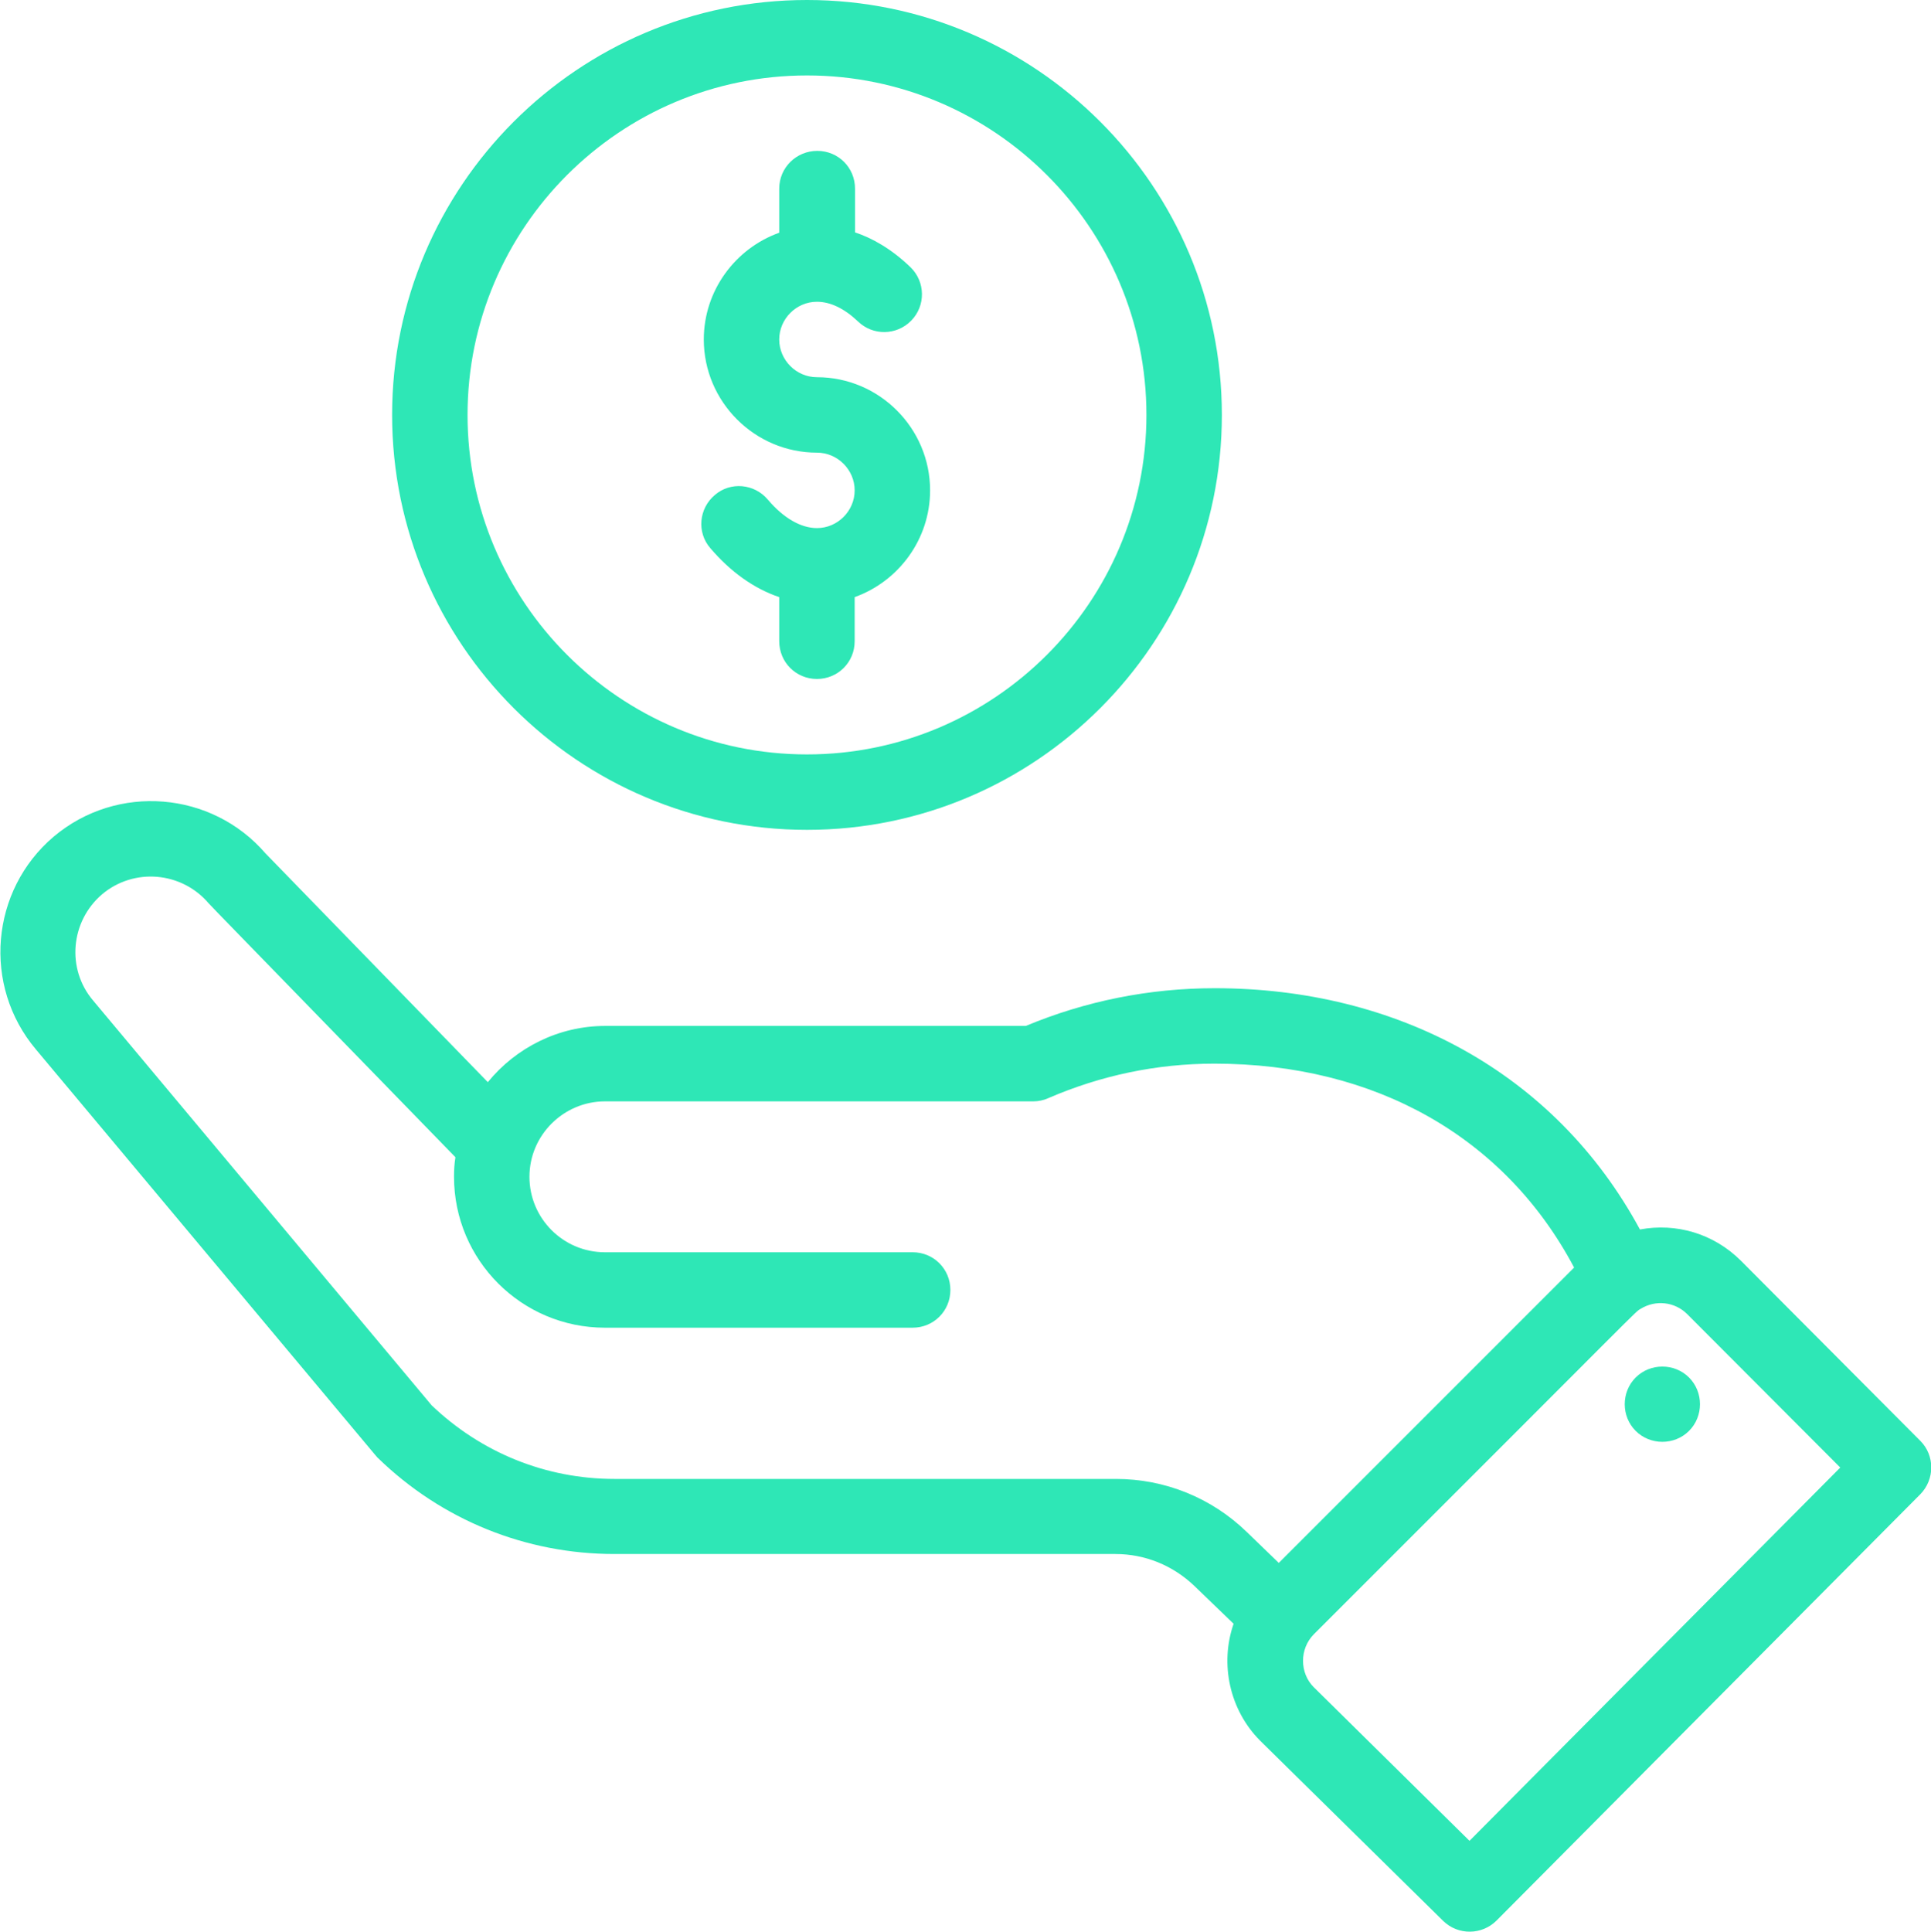 <?xml version="1.0" encoding="utf-8"?>
<!-- Generator: Adobe Illustrator 27.2.0, SVG Export Plug-In . SVG Version: 6.00 Build 0)  -->
<svg version="1.1" id="Capa_1" xmlns="http://www.w3.org/2000/svg" xmlns:xlink="http://www.w3.org/1999/xlink" x="0px" y="0px"
	 viewBox="0 0 542.7 542.9" style="enable-background:new 0 0 542.7 542.9;" xml:space="preserve">
<style type="text/css">
	.st0{fill:#2EE7B6;}
</style>
<g>
	<path class="st0" d="M459.7,402.1c-4.1-4.1-4.1-10.9,0-15c4.1-4.1,10.9-4.1,15,0c4.1,4.1,4.1,10.9,0,15
		C470.6,406.2,463.8,406.2,459.7,402.1z"/>
	<path class="st0" d="M343.4,116.6c0,64.3-52.3,116.6-116.6,116.6s-116.6-52.3-116.6-116.6S162.5,0,226.8,0S343.4,52.3,343.4,116.6z
		 M131.4,116.6c0,52.6,42.8,95.4,95.4,95.4s95.4-42.8,95.4-95.4c0-52.6-42.8-95.4-95.4-95.4S131.4,64,131.4,116.6z"/>
	<path class="st0" d="M420.6,539.7c-4.1,4.1-10.8,4.2-15,0.1l-51.4-50.6c-8.7-8.7-11.4-21.7-7.5-32.9l-11.1-10.7
		c-6-5.7-13.8-8.9-22.1-8.9H172.7c-25,0-48.6-9.6-66.5-27c-0.7-0.7,5.6,6.7-96.1-114.8c-15.1-17.9-12.8-44.7,5-59.8
		c17.8-15,44.4-12.8,59.5,4.7l62.5,64.3c7.9-9.7,19.9-15.8,33-15.8h118.2c16.8-7,34.7-10.6,53.1-10.6c51,0,95.6,23.6,119.5,67.8
		c10.1-1.9,20.7,1.1,28.4,8.8l50.4,50.6c4.1,4.1,4.1,10.8,0,15L420.6,539.7z M341.3,298.9c-16.2,0-31.9,3.3-46.7,9.7
		c-1.3,0.6-2.8,0.9-4.2,0.9H170c-11.5,0-21.2,9.4-21.2,21.2c0,11.7,9.5,21.2,21.2,21.2h86.5c5.9,0,10.6,4.7,10.6,10.6
		c0,5.9-4.7,10.6-10.6,10.6H170c-23.4,0-42.4-19-42.4-42.4c0-1.9,0.1-3.7,0.4-5.5c-60.5-62.2-69-70.9-69.4-71.4
		c-7.6-8.9-21-10-29.9-2.5c-8.9,7.6-10.1,21-2.5,29.9l95.1,113.7c13.9,13.3,32.1,20.7,51.4,20.7h140.9c13.8,0,26.9,5.3,36.8,14.9
		l9,8.7l83-83C423,319.6,386.6,298.9,341.3,298.9z M474.2,369.3c-3.5-3.5-8.9-4.1-13.1-1.5c-1.8,1.1,3.4-3.7-91.8,91.4
		c-4.2,4.2-4,11-0.1,14.9l43.8,43.2l104.2-104.9L474.2,369.3z"/>
	<path class="st0" d="M219,53v12.4c-12.3,4.4-21.2,16.2-21.2,30c0,17.5,14.3,31.8,31.8,31.8c5.8,0,10.6,4.8,10.6,10.6
		c0,5.8-4.8,10.6-10.6,10.6c-4.5,0-9.4-2.8-13.8-8c-3.8-4.5-10.5-5.1-14.9-1.3c-4.5,3.8-5.1,10.5-1.3,14.9
		c5.7,6.7,12.3,11.4,19.4,13.8v12.4c0,5.9,4.7,10.6,10.6,10.6c5.9,0,10.6-4.7,10.6-10.6v-12.4c12.3-4.4,21.2-16.2,21.2-30
		c0-17.5-14.3-31.8-31.8-31.8c-5.8,0-10.6-4.8-10.6-10.6c0-5.8,4.8-10.6,10.6-10.6c3.8,0,7.7,1.9,11.5,5.5c4.2,4.1,10.9,4,15-0.2
		c4.1-4.2,4-10.9-0.2-15c-5.4-5.2-10.8-8.2-15.6-9.8V53c0-5.9-4.7-10.6-10.6-10.6C223.8,42.4,219,47.1,219,53z"/>
</g>
</svg>
